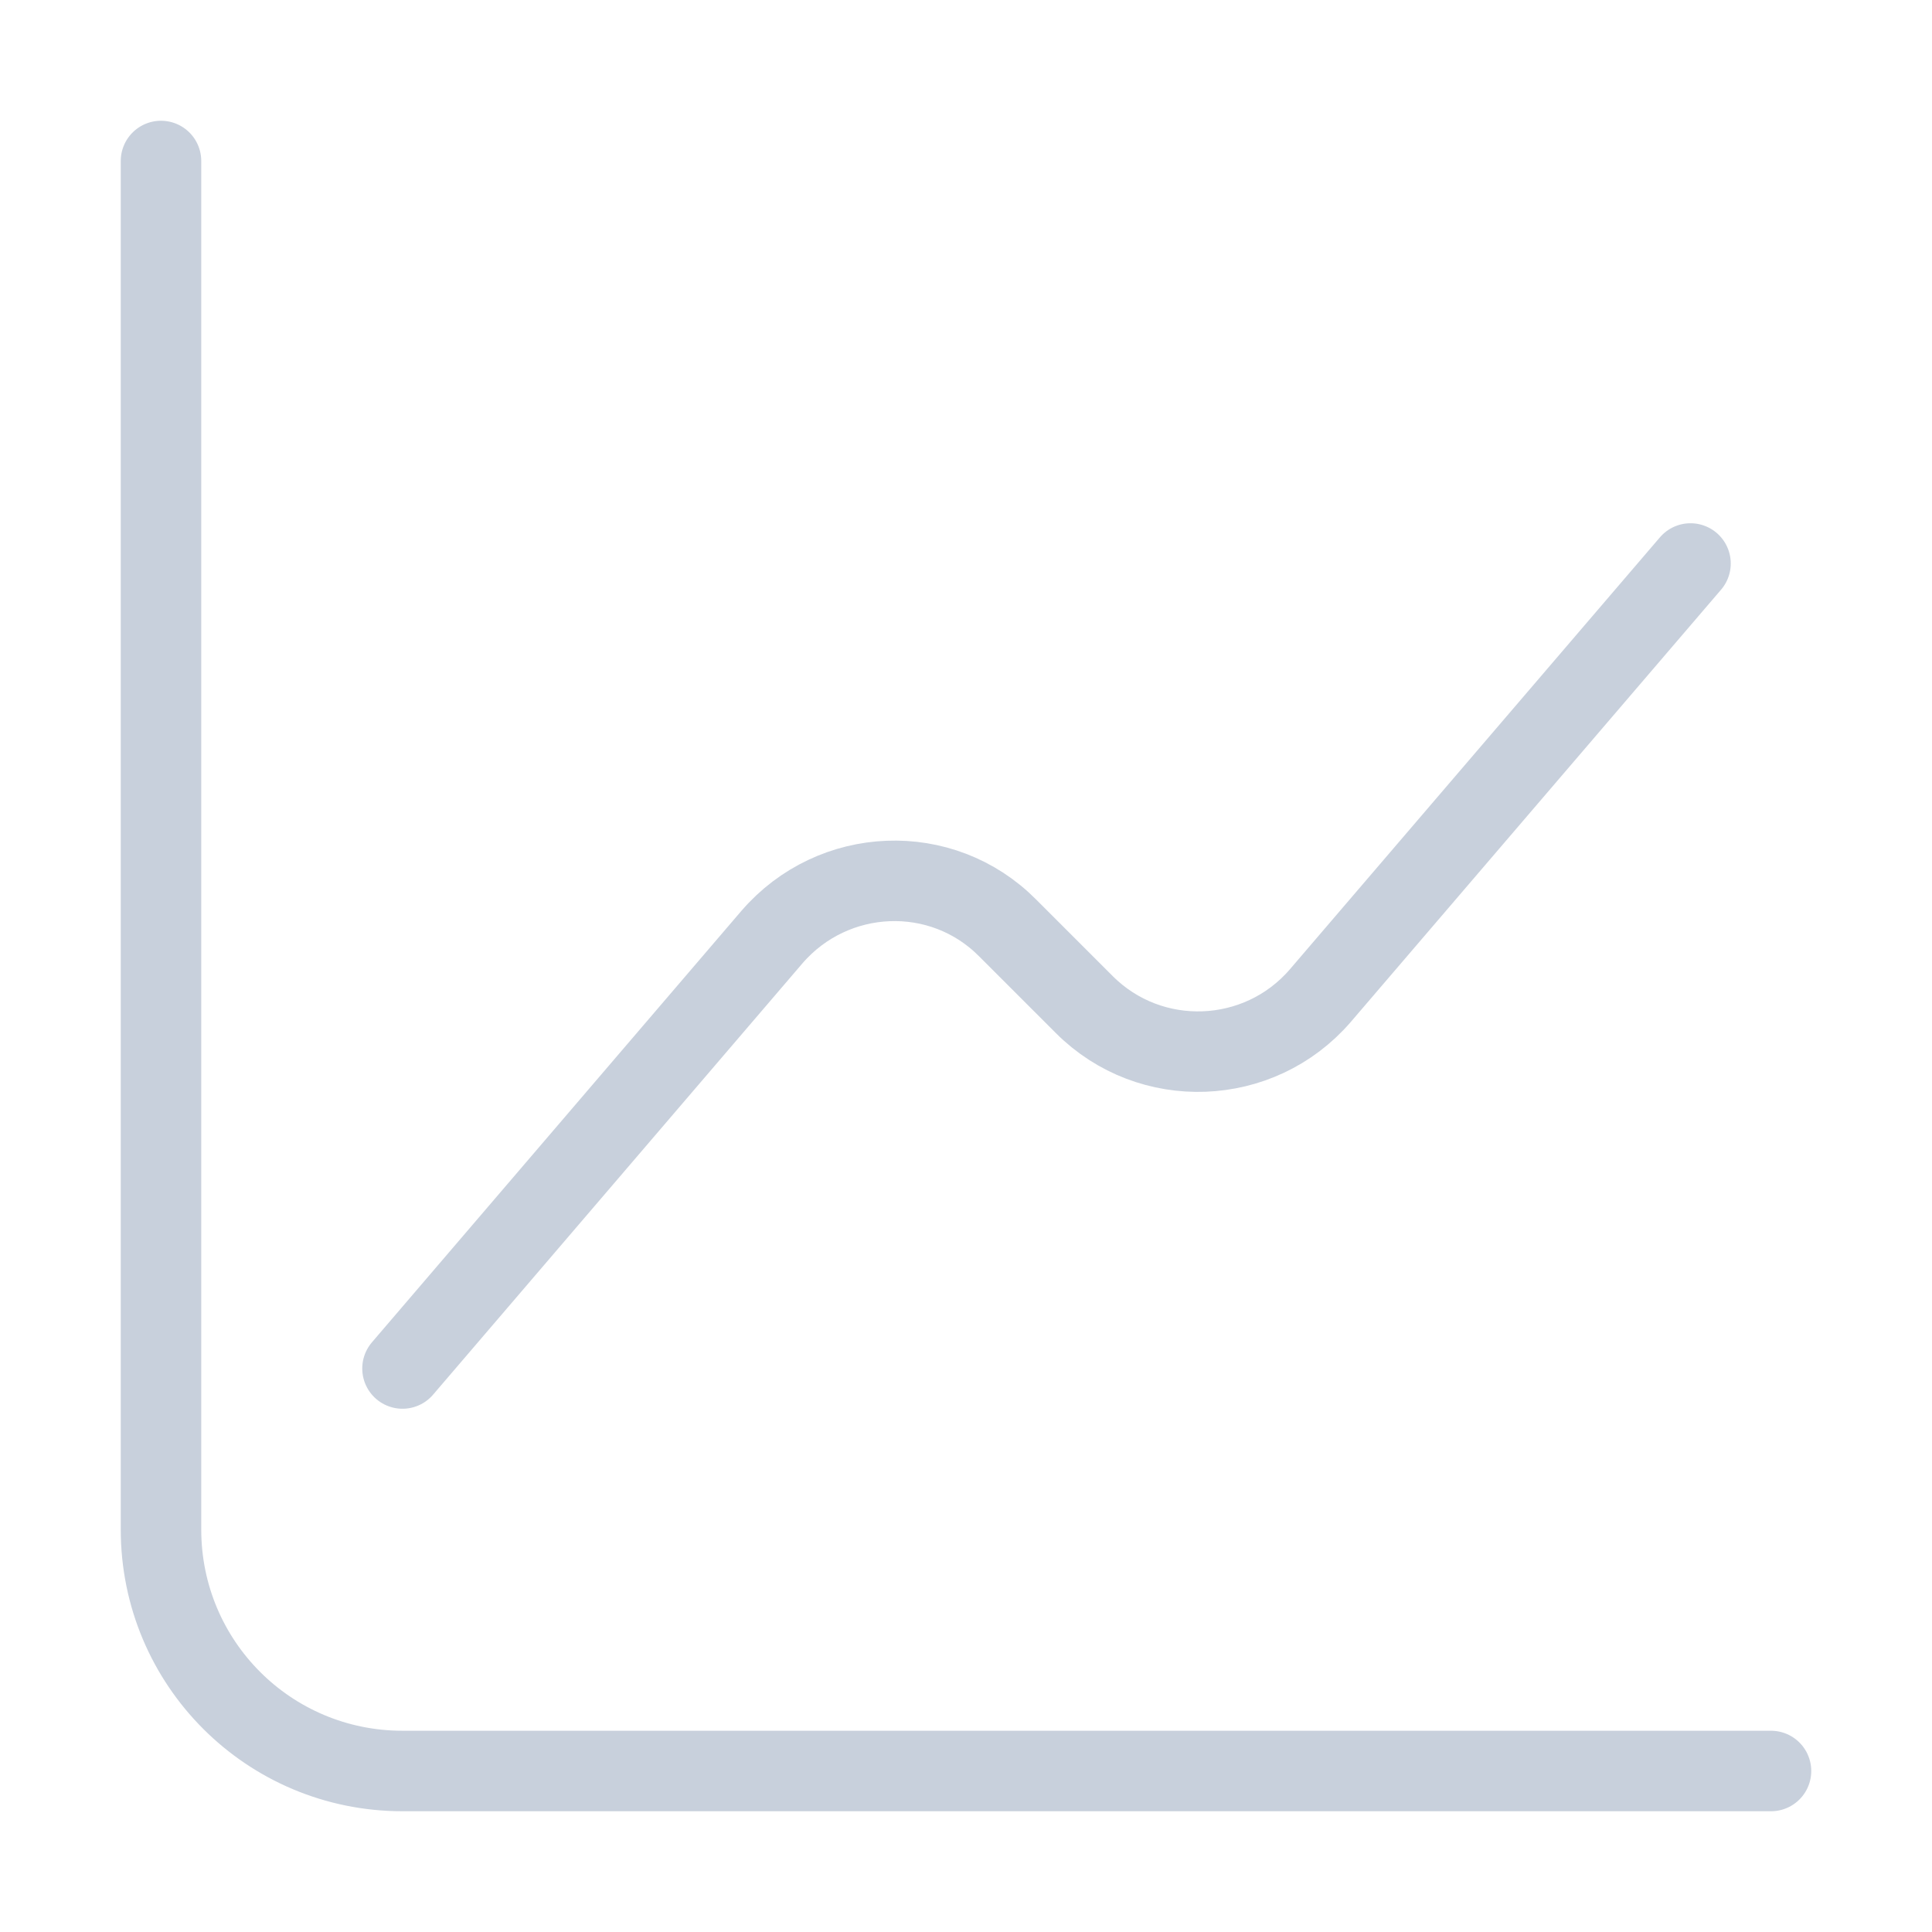 <?xml version="1.0" encoding="utf-8"?>
<!-- Generator: Adobe Illustrator 26.0.2, SVG Export Plug-In . SVG Version: 6.00 Build 0)  -->
<svg width="72" height="72" viewBox="0 0 72 72" xmlns="http://www.w3.org/2000/svg">
    <g stroke="#C8D0DC" stroke-width="3" stroke-linecap="round" stroke-linejoin="round" stroke-dasharray="0,0" fill="none" fill-rule="evenodd">
        <path d="M6 6v51c0 4.98 4.02 9 9 9h51"/>
        <path d="m15 51 13.77-16.08c2.28-2.64 6.33-2.82 8.79-.33l2.85 2.85c2.46 2.46 6.51 2.31 8.79-.33L63 21"/>
    </g>
</svg>
